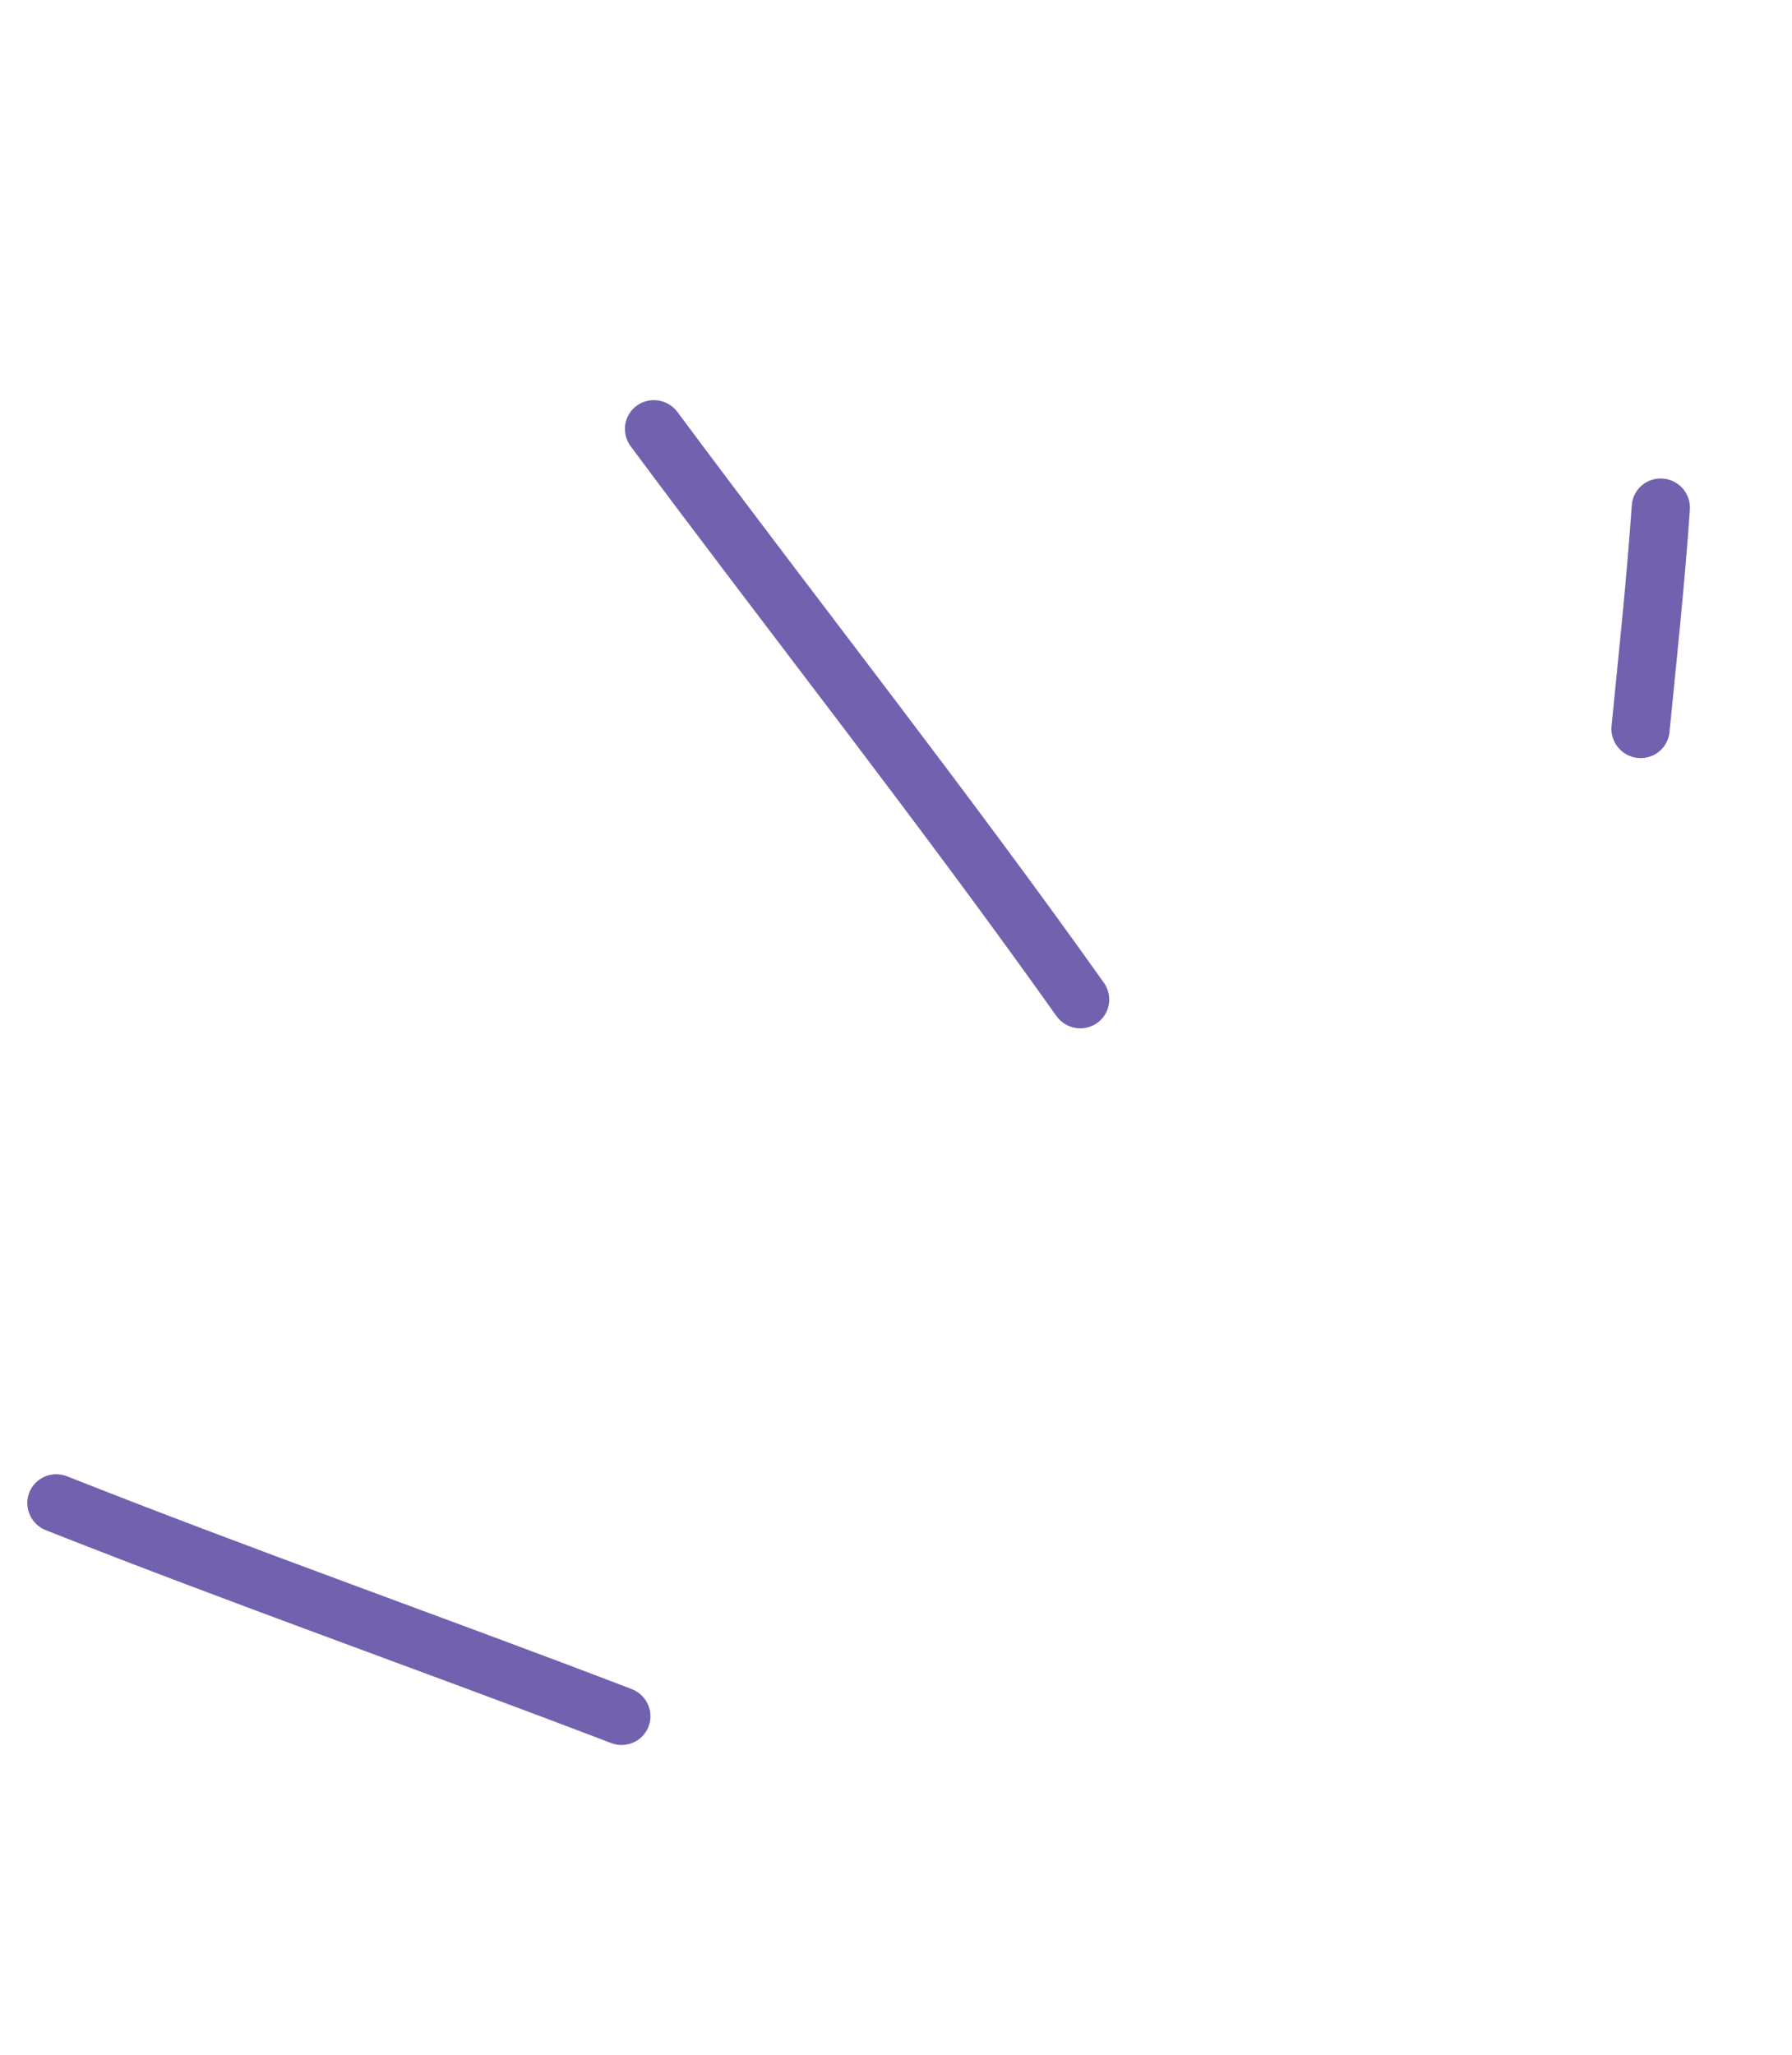 <?xml version="1.0" encoding="UTF-8"?> <svg xmlns="http://www.w3.org/2000/svg" width="82" height="94" viewBox="0 0 82 94" fill="none"><path fill-rule="evenodd" clip-rule="evenodd" d="M76.394 33.491C76.729 30.09 77.091 26.729 77.326 23.319C77.379 22.586 76.827 21.95 76.095 21.893C75.357 21.835 74.72 22.383 74.669 23.112C74.433 26.503 74.076 29.835 73.742 33.213C73.672 33.943 74.209 34.595 74.935 34.672C75.669 34.747 76.325 34.221 76.394 33.491Z" fill="#7261AF"></path><path fill-rule="evenodd" clip-rule="evenodd" d="M50.511 44.953C44.216 36.099 37.478 27.563 30.999 18.846C30.557 18.255 29.723 18.128 29.135 18.559C28.545 18.994 28.419 19.82 28.859 20.416C35.33 29.116 42.059 37.634 48.338 46.474C48.767 47.076 49.598 47.219 50.197 46.801C50.799 46.379 50.936 45.553 50.511 44.953Z" fill="#7261AF"></path><path fill-rule="evenodd" clip-rule="evenodd" d="M28.897 77.262C20.308 73.972 11.616 70.915 3.064 67.531C2.379 67.264 1.608 67.595 1.341 68.272C1.071 68.953 1.414 69.726 2.096 69.998C10.66 73.383 19.362 76.445 27.962 79.735C28.649 79.998 29.419 79.659 29.677 78.977C29.938 78.29 29.589 77.527 28.897 77.262Z" fill="#7261AF"></path></svg> 